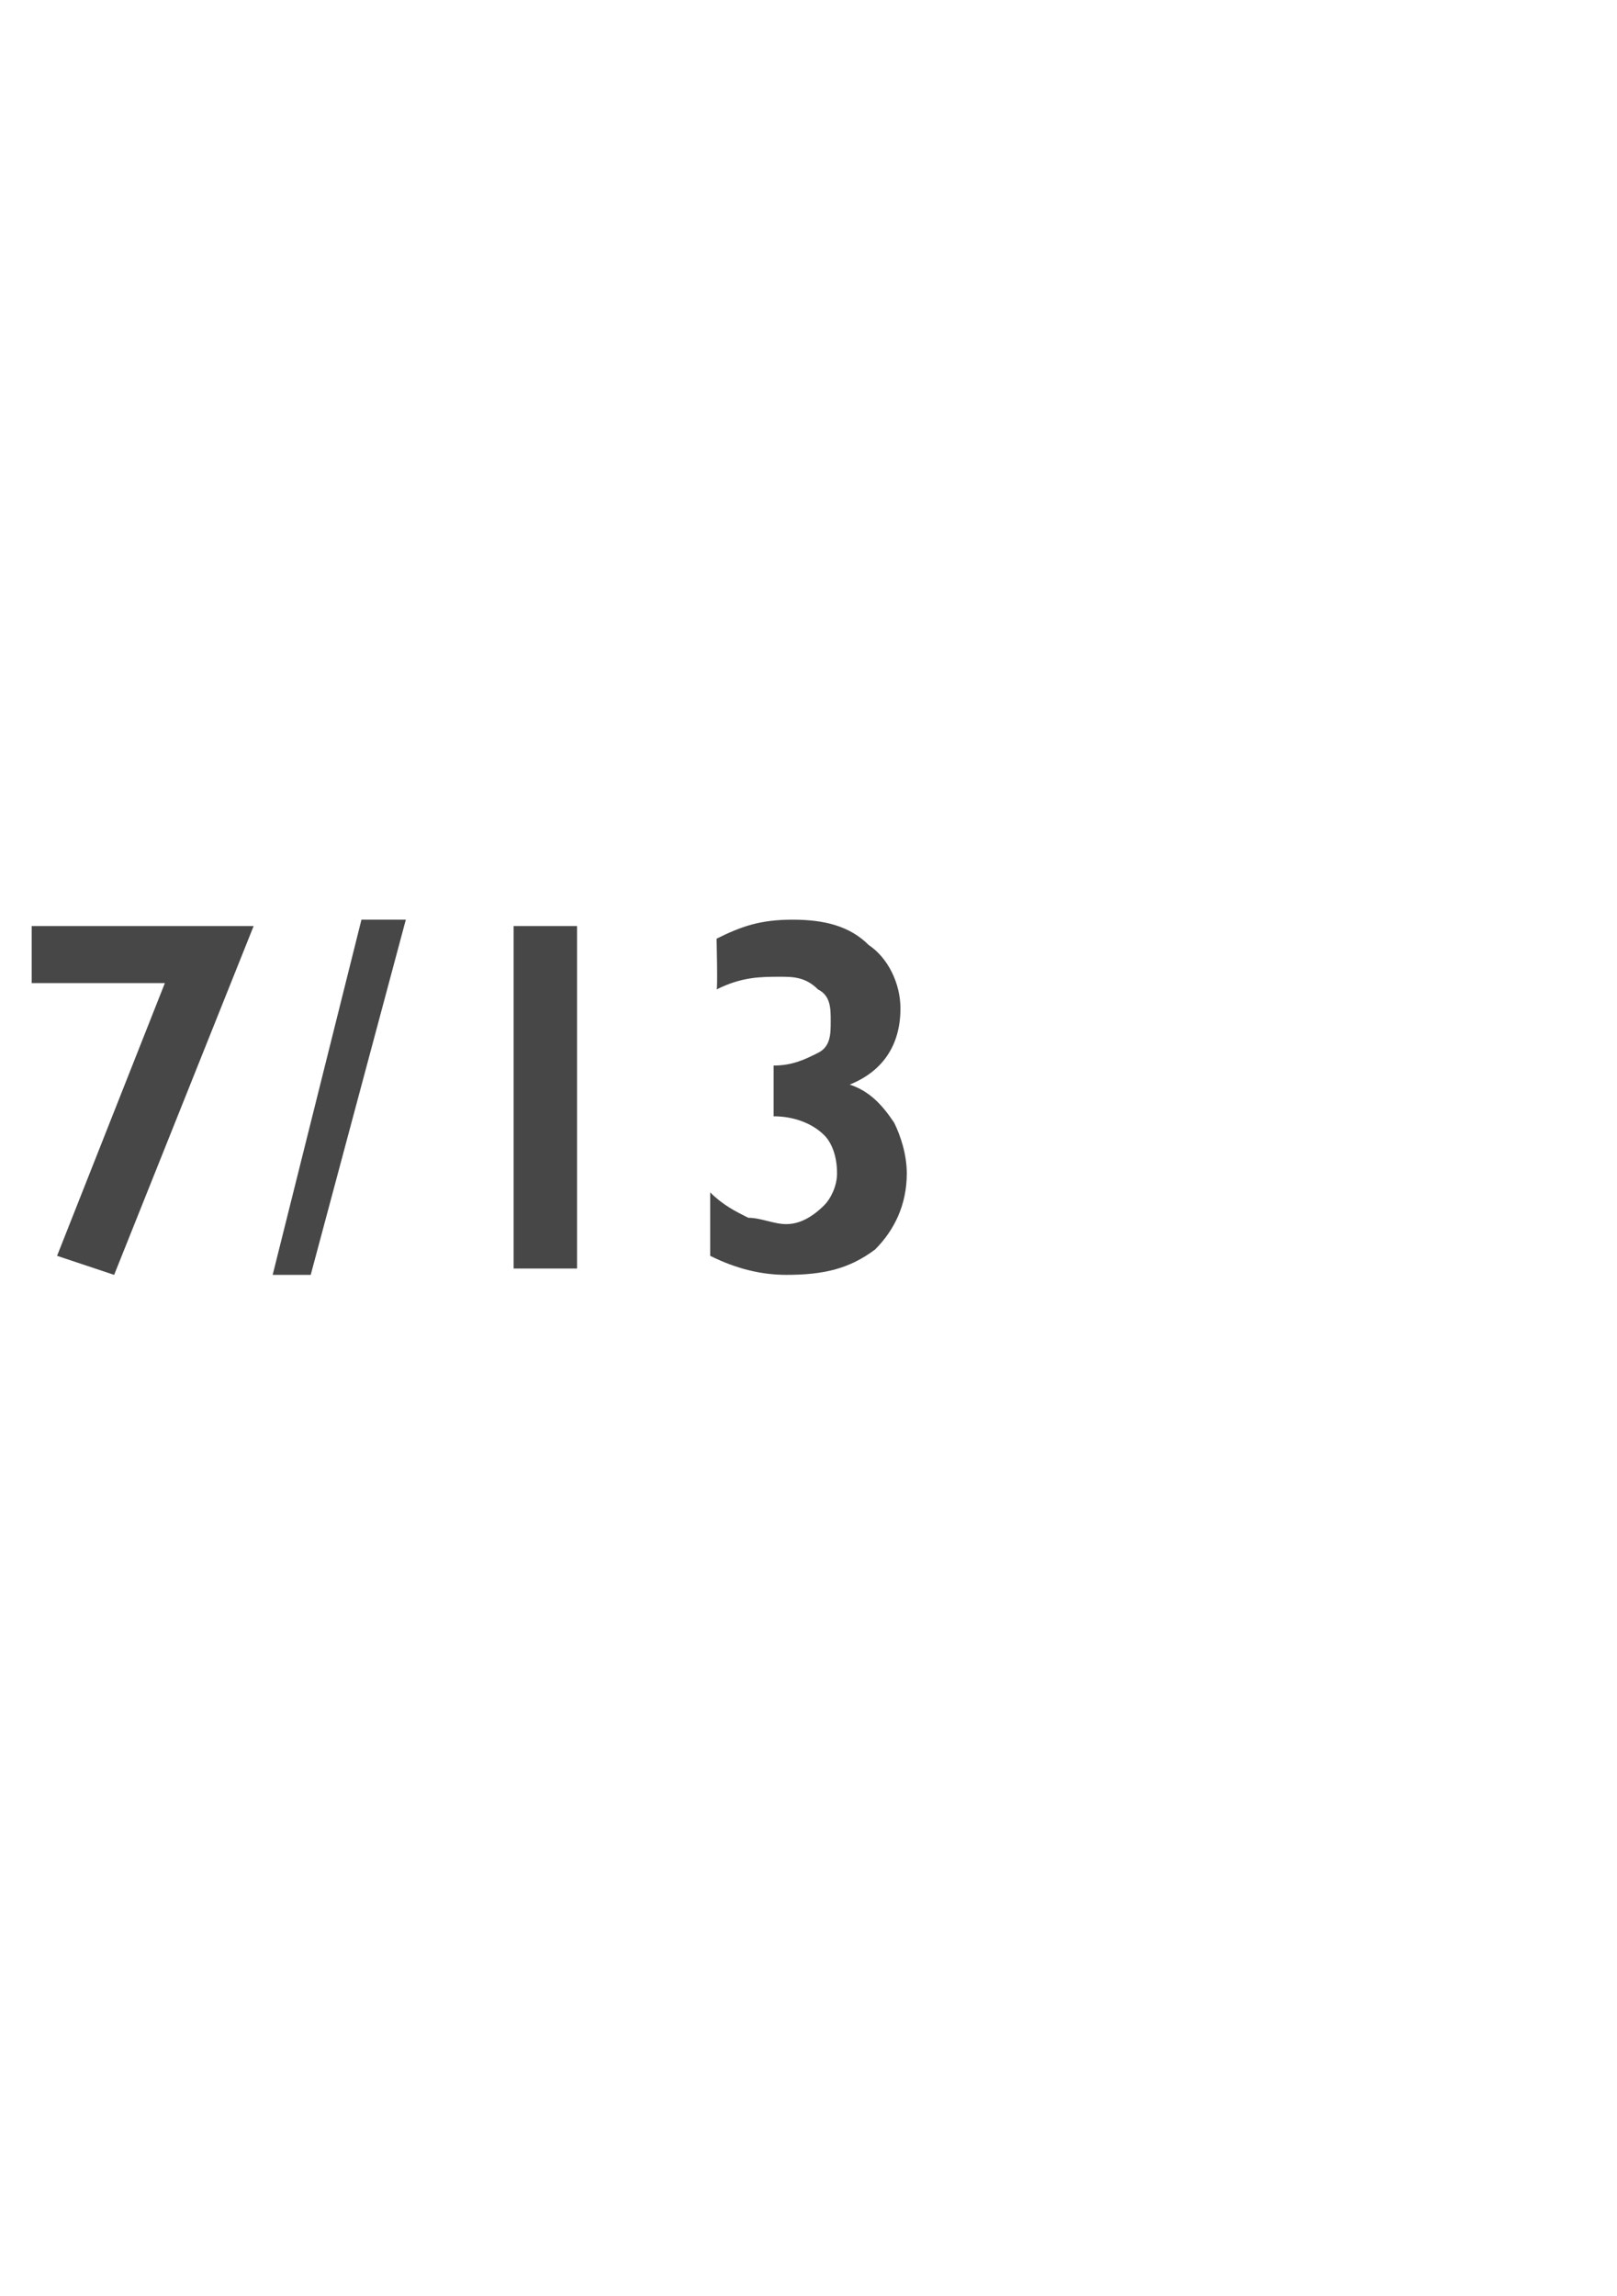<?xml version="1.0" standalone="no"?><!DOCTYPE svg PUBLIC "-//W3C//DTD SVG 1.1//EN" "http://www.w3.org/Graphics/SVG/1.1/DTD/svg11.dtd"><svg xmlns="http://www.w3.org/2000/svg" version="1.1" width="25.5px" height="36.2px" viewBox="0 -1 25.5 36.2" style="top:-1px"><desc>7/13</desc><defs/><g id="Polygon189184"><path d="m4 13.6l-2.2 5.5l-.9-.3l1.7-4.3H.5v-.9h3.5zm2.4-.1l-1.5 5.6h-.6l1.4-5.6h.7zm2.7.1v5.4h-1v-5.4h1zm2.2.2c.4-.2.7-.3 1.2-.3c.5 0 .9.1 1.2.4c.3.2.5.6.5 1c0 .6-.3 1-.8 1.2c.3.1.5.3.7.6c.1.2.2.5.2.8c0 .5-.2.9-.5 1.2c-.4.3-.8.4-1.4.4c-.4 0-.8-.1-1.2-.3v-1c.2.2.4.3.6.4c.2 0 .4.1.6.1c.2 0 .4-.1.6-.3c.1-.1.2-.3.2-.5c0-.3-.1-.5-.2-.6c-.2-.2-.5-.3-.8-.3c.02.04 0 0 0 0v-.8c.3 0 .5-.1.7-.2c.2-.1.2-.3.2-.5c0-.2 0-.4-.2-.5c-.2-.2-.4-.2-.6-.2c-.3 0-.6 0-1 .2c.02.01 0-.8 0-.8c0 0 .02-.05 0 0z" stroke="none" fill="#474747"/></g></svg>